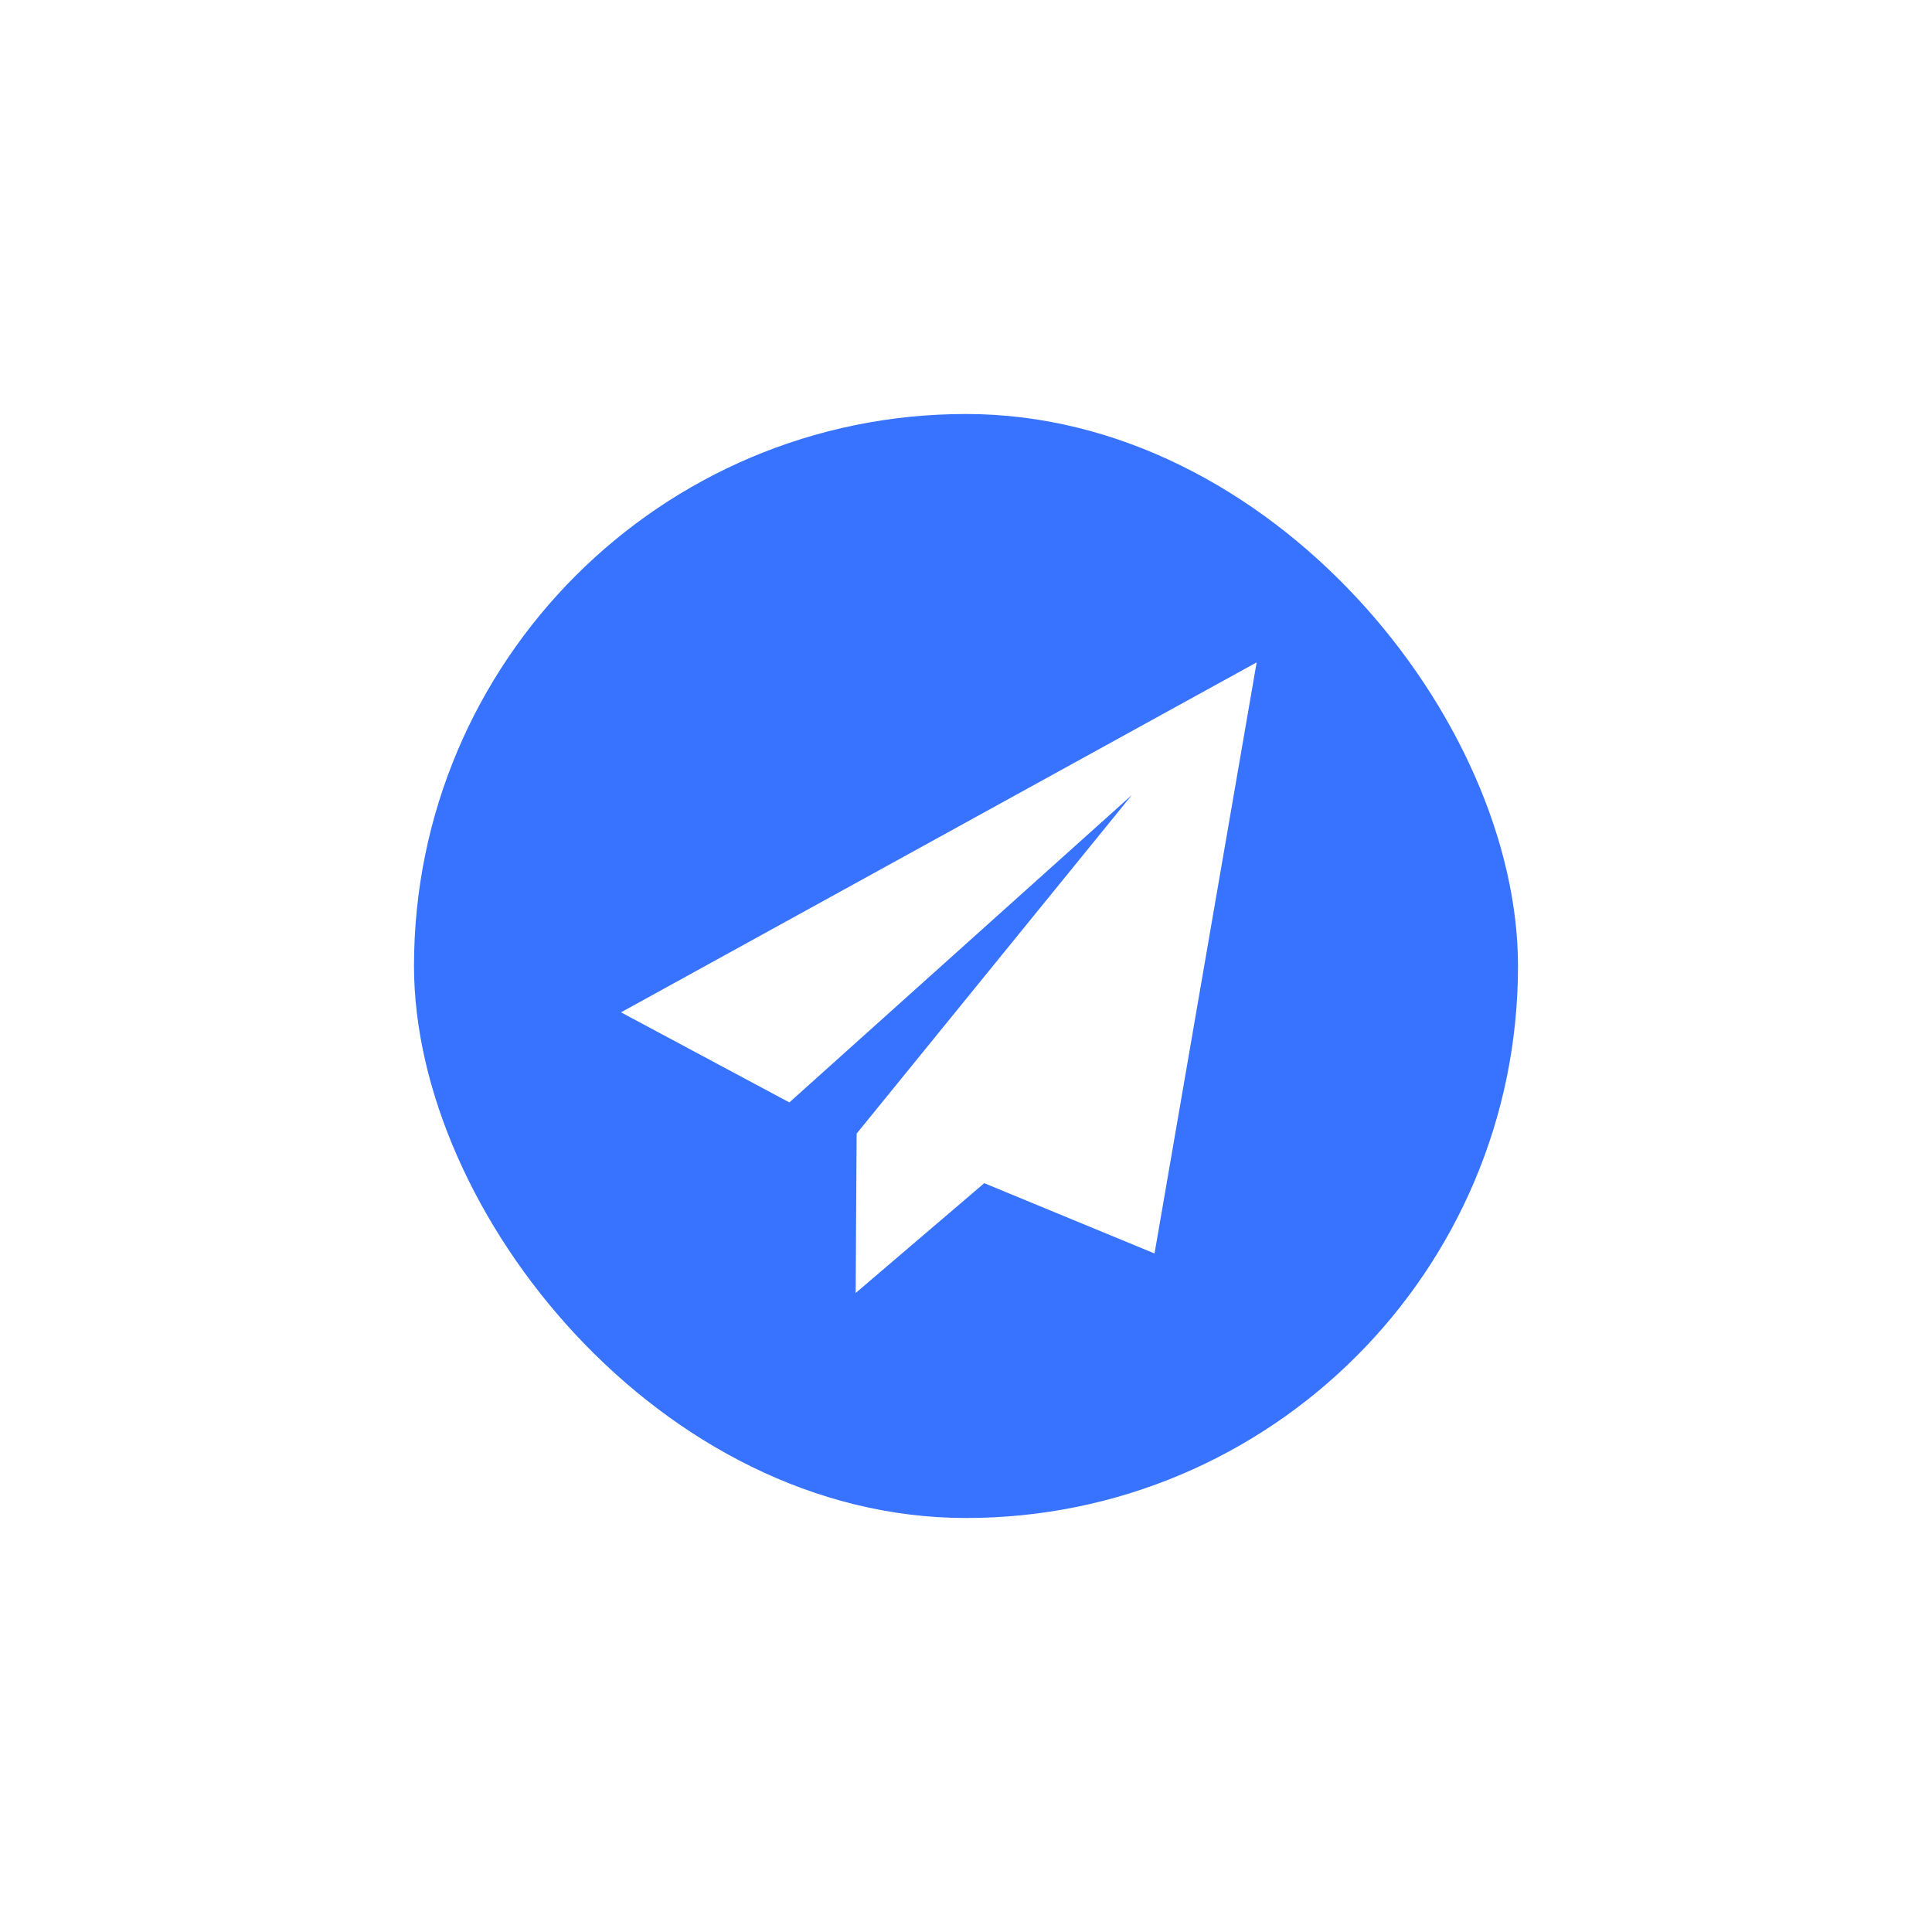 <svg xmlns="http://www.w3.org/2000/svg" xmlns:xlink="http://www.w3.org/1999/xlink" width="70" height="70" viewBox="0 0 70 70">
  <defs>
    <filter id="矩形_4341" x="0" y="0" width="70" height="70" filterUnits="userSpaceOnUse">
      <feOffset input="SourceAlpha"/>
      <feGaussianBlur stdDeviation="5" result="blur"/>
      <feFlood flood-opacity="0.102"/>
      <feComposite operator="in" in2="blur"/>
      <feComposite in="SourceGraphic"/>
    </filter>
  </defs>
  <g id="组_13705" data-name="组 13705" transform="translate(-1815 -42)" style="isolation: isolate">
    <g transform="matrix(1, 0, 0, 1, 1815, 42)" filter="url(#矩形_4341)">
      <rect id="矩形_4341-2" data-name="矩形 4341" width="40" height="40" rx="20" transform="translate(15 15)" fill="#3773ff"/>
    </g>
    <path id="路径_2" data-name="路径 2" d="M335.9,246.266l6.17,2.547,3.7-21.417-23.031,12.68,6.1,3.264L341.25,232.2l-9.973,12.269-.036,5.776Z" transform="translate(1514.761 -161.397)" fill="#fff"/>
  </g>
</svg>
